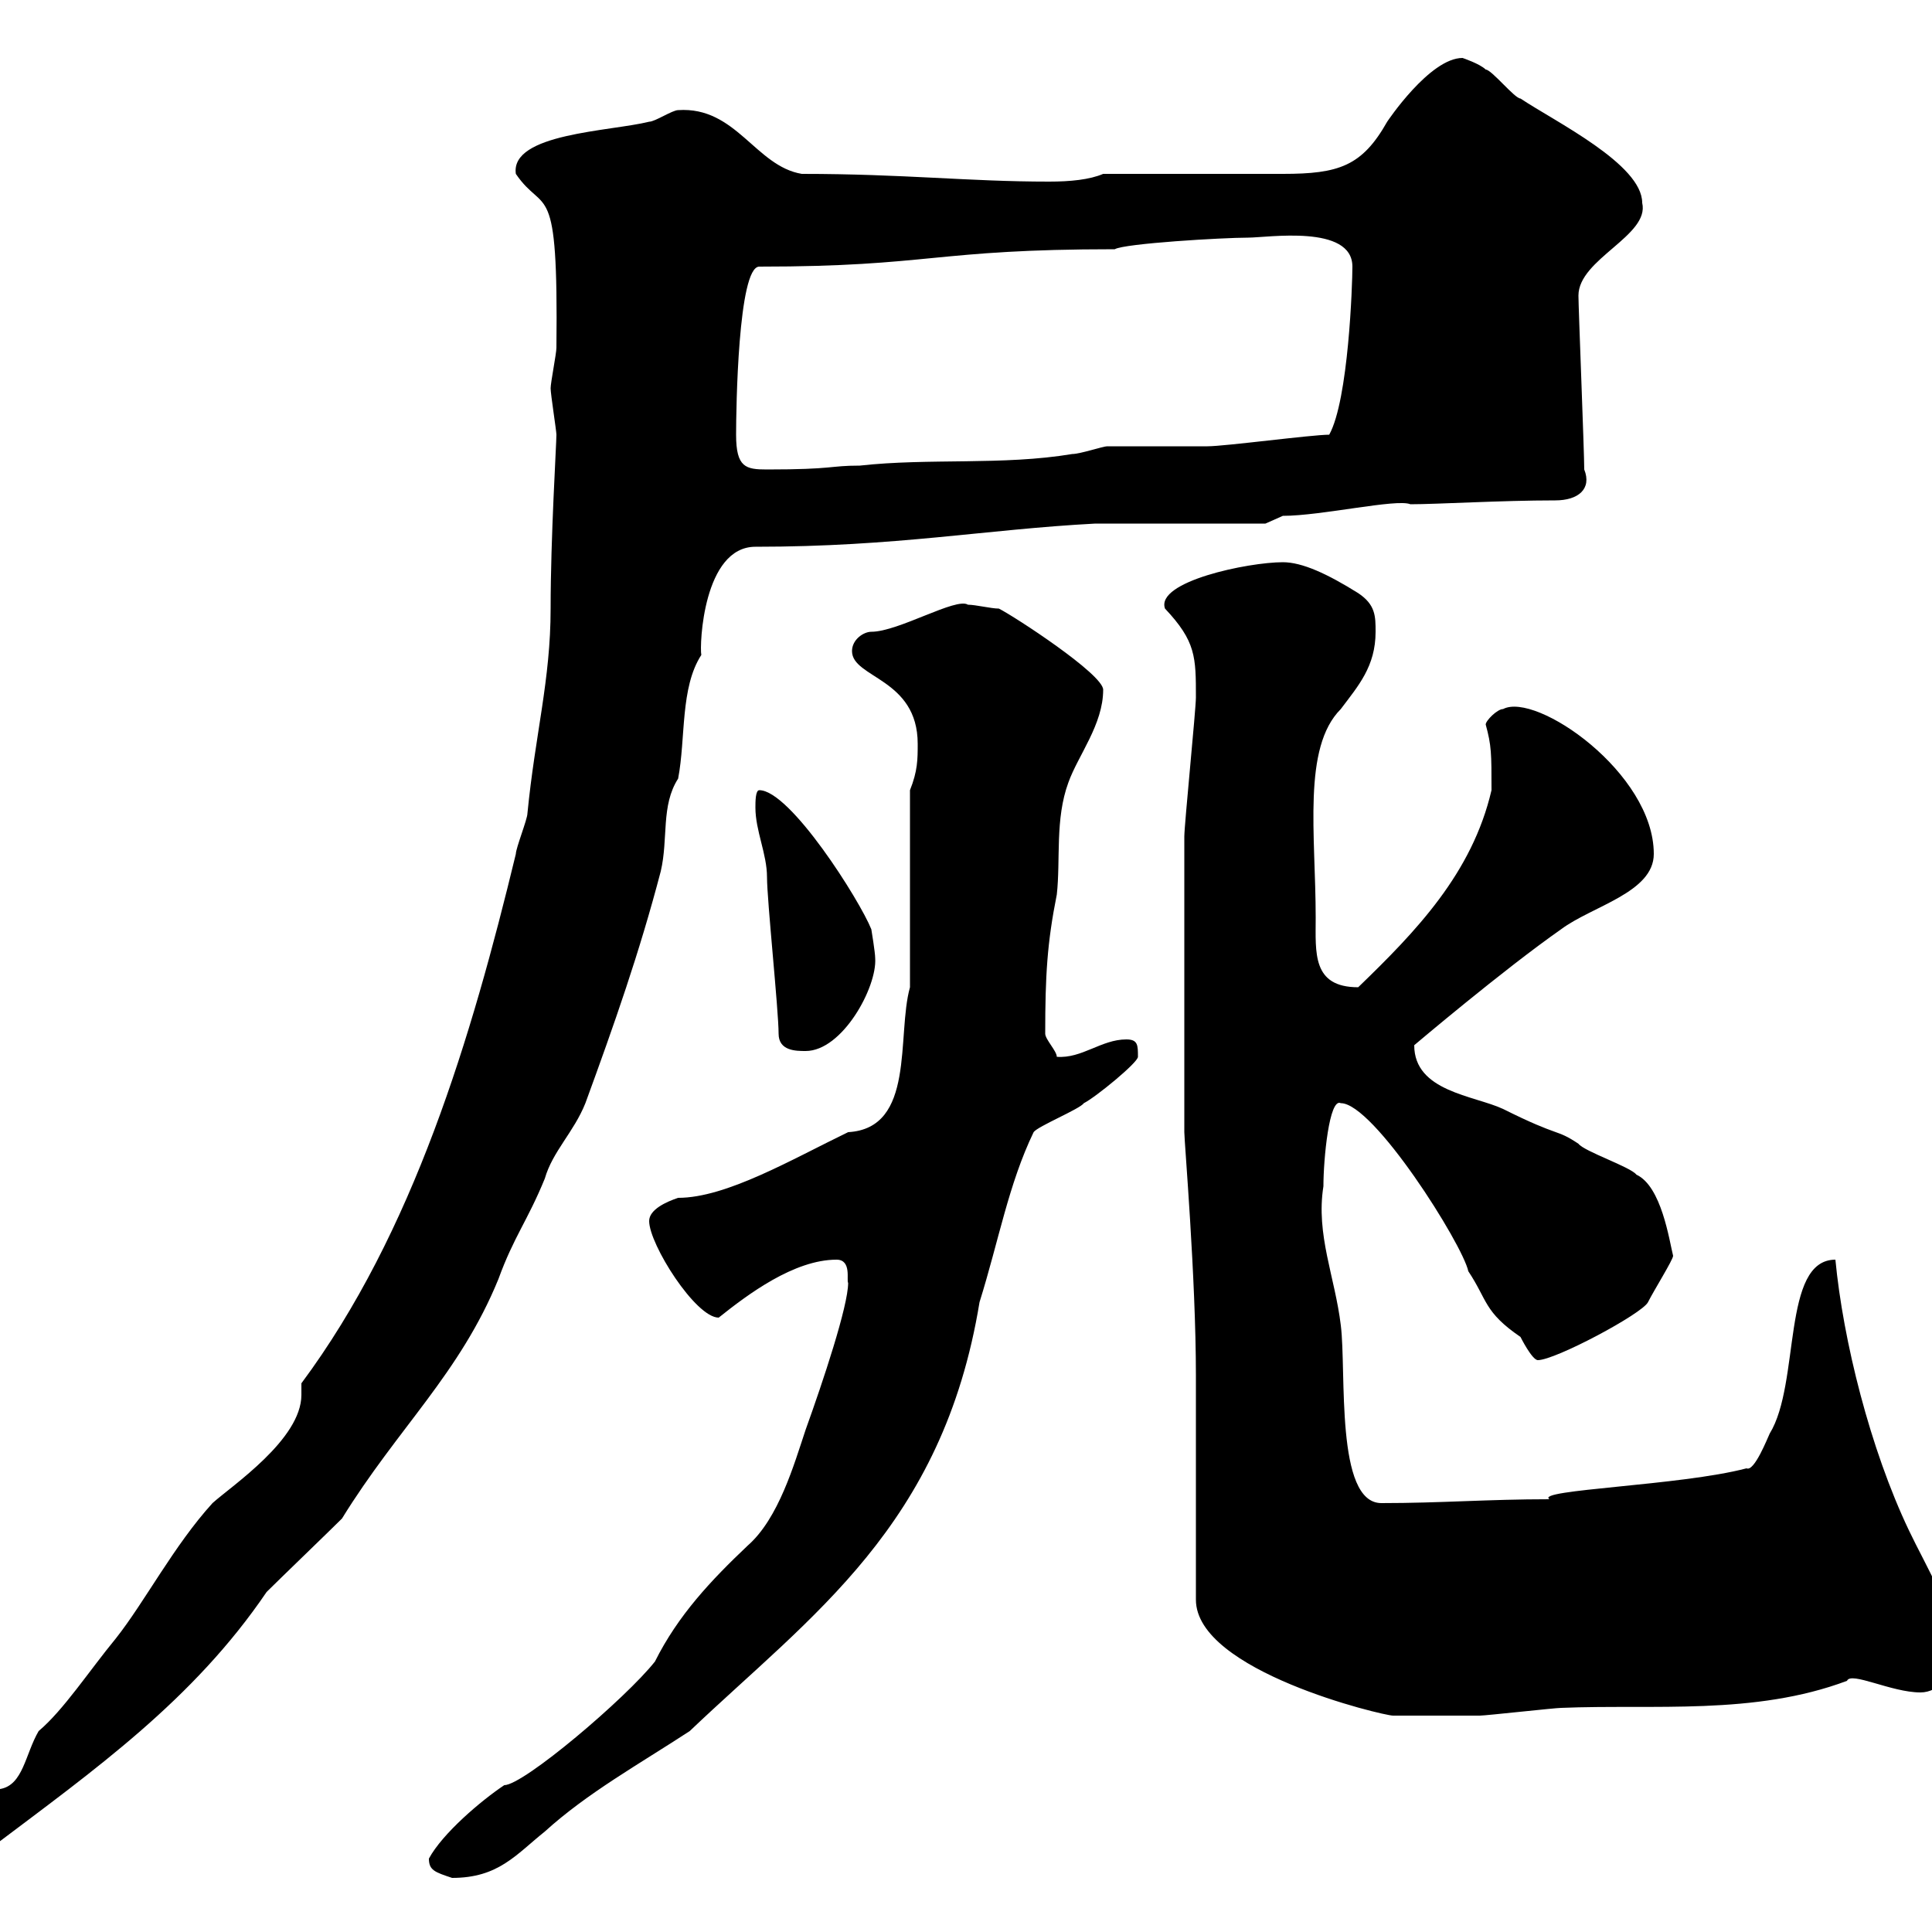<svg xmlns="http://www.w3.org/2000/svg" xmlns:xlink="http://www.w3.org/1999/xlink" width="300" height="300"><path d="M66.60 288.60C66.60 290.40 67.50 290.70 70.20 291.60C77.40 291.60 80.10 288 84.60 284.40C91.20 278.40 99.30 273.90 107.10 268.80C126 250.80 146.40 237 152.10 202.20C155.10 192.60 156.60 183.90 160.50 175.80C161.10 174.90 167.70 172.20 168.30 171.30C170.10 170.40 176.70 165 176.70 164.10C176.70 162.30 176.70 161.40 174.90 161.40C171 161.40 168 164.40 164.10 164.10C164.10 163.20 162.30 161.40 162.30 160.50C162.30 151.50 162.60 146.40 164.10 138.90C164.70 133.50 163.80 127.20 165.90 121.50C167.40 117.30 171.30 112.50 171.30 107.10C171.30 104.70 157.50 95.70 155.10 94.50C153.90 94.50 151.50 93.90 150.30 93.90C148.50 92.70 139.50 98.10 135.30 98.10C134.10 98.10 132.30 99.30 132.30 101.10C132.30 105.30 142.50 105.30 142.50 115.50C142.50 117.90 142.50 119.70 141.30 122.70L141.30 153.30C139.20 160.80 142.20 175.20 131.70 175.80C123 180 112.80 186 105.30 186C103.50 186.60 100.80 187.80 100.80 189.60C100.80 193.20 108 204.60 111.60 204.60C116.10 201 123.30 195.60 129.90 195.60C132.30 195.60 131.40 198.90 131.70 199.20C131.70 202.80 127.80 214.50 125.10 222C123.30 227.40 120.90 235.80 116.10 240C110.40 245.40 105.30 250.80 101.70 258C97.20 263.70 81.30 277.20 78.30 277.20C74.70 279.60 68.70 284.70 66.60 288.60ZM-3.60 285C-3.60 286.20-3 286.80-1.20 286.80C14.70 274.80 30 264 41.40 247.20C43.20 245.40 51.30 237.60 53.10 235.80C61.80 221.70 71.40 213.30 77.40 198.60C79.80 192 81.90 189.60 84.60 183C85.80 178.80 89.10 175.80 90.90 171.30C95.40 159 99.30 147.90 102.60 135.30C103.80 130.20 102.60 125.10 105.30 120.90C106.50 114.60 105.60 106.80 108.90 101.70C108.60 100.20 109.20 84.90 117.30 84.90C139.20 84.90 153 82.20 170.10 81.30L196.50 81.30C196.50 81.30 199.20 80.10 199.20 80.10C205.20 80.10 216.90 77.40 219 78.30C223.20 78.30 233.10 77.70 241.50 77.70C245.10 77.70 247.20 75.90 246 72.90C246 70.20 245.10 47.70 245.10 45.90C245.10 40.20 256.20 36.60 255 31.50C255 25.50 241.50 18.90 236.10 15.30C235.20 15.30 231.60 10.80 230.70 10.80C229.80 9.90 227.10 9 227.10 9C222 9 215.40 18.90 215.40 18.90C211.50 25.80 207.90 27 199.20 27L171.30 27C169.20 27.90 166.20 28.20 162.90 28.20C150.30 28.20 140.40 27 124.50 27C117.30 25.80 114.30 16.50 105.30 17.10C104.40 17.10 101.70 18.90 100.80 18.90C94.80 20.40 79.20 20.70 80.10 27C84.60 33.60 86.70 27 86.40 54C86.40 54.90 85.50 59.40 85.50 60.30C85.50 61.20 86.40 66.90 86.40 67.50C86.40 69 85.50 83.40 85.50 94.50C85.50 105.60 83.10 114 81.90 126.30C81.90 127.20 80.10 131.70 80.10 132.60C73.20 161.10 64.20 191.40 46.80 214.80C46.80 214.80 46.80 216.60 46.80 216.60C46.80 223.50 36 230.70 33 233.40C27 240 22.50 248.70 18 254.40C13.80 259.50 9.90 265.50 6 268.80C3.90 272.40 3.60 277.20 0 277.80C-3 279.60-3.60 281.40-3.60 285ZM185.70 219L185.70 248.40C185.70 259.50 214.80 266.40 216.30 266.40C218.40 266.40 225.90 266.40 229.80 266.40C230.70 266.40 241.50 265.20 242.40 265.20C256.80 264.60 272.40 266.40 286.80 261C287.40 259.50 293.70 262.80 298.20 262.80C301.20 262.80 303.60 259.80 303.60 256.20C303.60 250.50 299.10 243.30 296.40 237.60C290.40 225 286.20 208.20 285 195.60C276.60 195.60 279.60 214.80 274.80 222.60C274.50 223.20 272.40 228.60 271.20 228C261 230.70 238.20 231.30 240.60 232.80C231 232.80 223.80 233.40 214.50 233.40C207.30 233.40 209.10 213 208.20 205.80C207.30 198.30 204.30 191.70 205.50 184.20C205.50 180 206.40 170.40 208.20 171.30C213.30 171.30 227.10 193.20 228 197.40C231 201.90 230.40 203.70 236.10 207.60C236.10 207.60 237.90 211.20 238.80 211.20C241.50 211.20 255 204 255.90 202.20C256.80 200.40 259.80 195.60 259.80 195C259.20 192.60 258 184.20 254.10 182.40C253.20 181.20 246 178.80 245.10 177.60C241.50 175.20 242.40 176.70 233.40 172.20C228.90 170.10 219.60 169.50 219.60 162.30C219.60 162.30 233.40 150.60 242.40 144.30C247.20 140.70 256.80 138.60 256.80 132.60C256.80 120 238.50 107.40 233.40 110.10C232.50 110.10 230.70 111.90 230.70 112.50C231.60 115.80 231.60 117 231.60 122.70C228.60 135.60 219.90 144.60 210.90 153.30C203.70 153.30 204.30 147.90 204.30 142.50C204.30 129.60 202.20 116.10 208.20 110.10C210.90 106.50 213.60 103.50 213.60 98.10C213.60 95.70 213.60 93.90 210.90 92.10C206.10 89.10 202.20 87.30 199.20 87.30C193.80 87.30 179.40 90.30 180.90 94.50C185.70 99.60 185.70 102 185.70 108.30C185.70 110.10 183.90 128.10 183.90 129.90C183.90 139.20 183.90 157.80 183.90 175.80C183.90 177.30 185.70 198.30 185.70 213.60ZM120.90 160.50C120.90 163.20 123.60 163.20 125.10 163.20C130.80 163.20 136.20 153.30 135.90 148.80C135.90 147.90 135.30 144.30 135.30 144.30C133.50 139.80 122.70 122.70 117.90 122.70C117.30 122.70 117.30 124.50 117.30 125.40C117.30 129 119.10 132.60 119.10 136.20C119.10 139.80 120.90 156.90 120.90 160.50ZM114.30 67.50C114.30 63.60 114.60 41.40 117.90 41.40C144.60 41.40 144.90 38.70 173.10 38.70C174.60 37.80 189.90 36.90 193.80 36.90C196.80 36.90 210 34.80 210 41.40C210 44.10 209.40 62.10 206.40 67.50C203.70 67.50 190.20 69.30 187.50 69.30C185.70 69.30 173.70 69.30 171.90 69.30C171.30 69.30 167.70 70.50 166.50 70.50C155.70 72.30 144.30 71.10 133.50 72.30C128.70 72.30 129.60 72.90 119.10 72.90C115.80 72.90 114.30 72.60 114.30 67.50Z"/></svg>